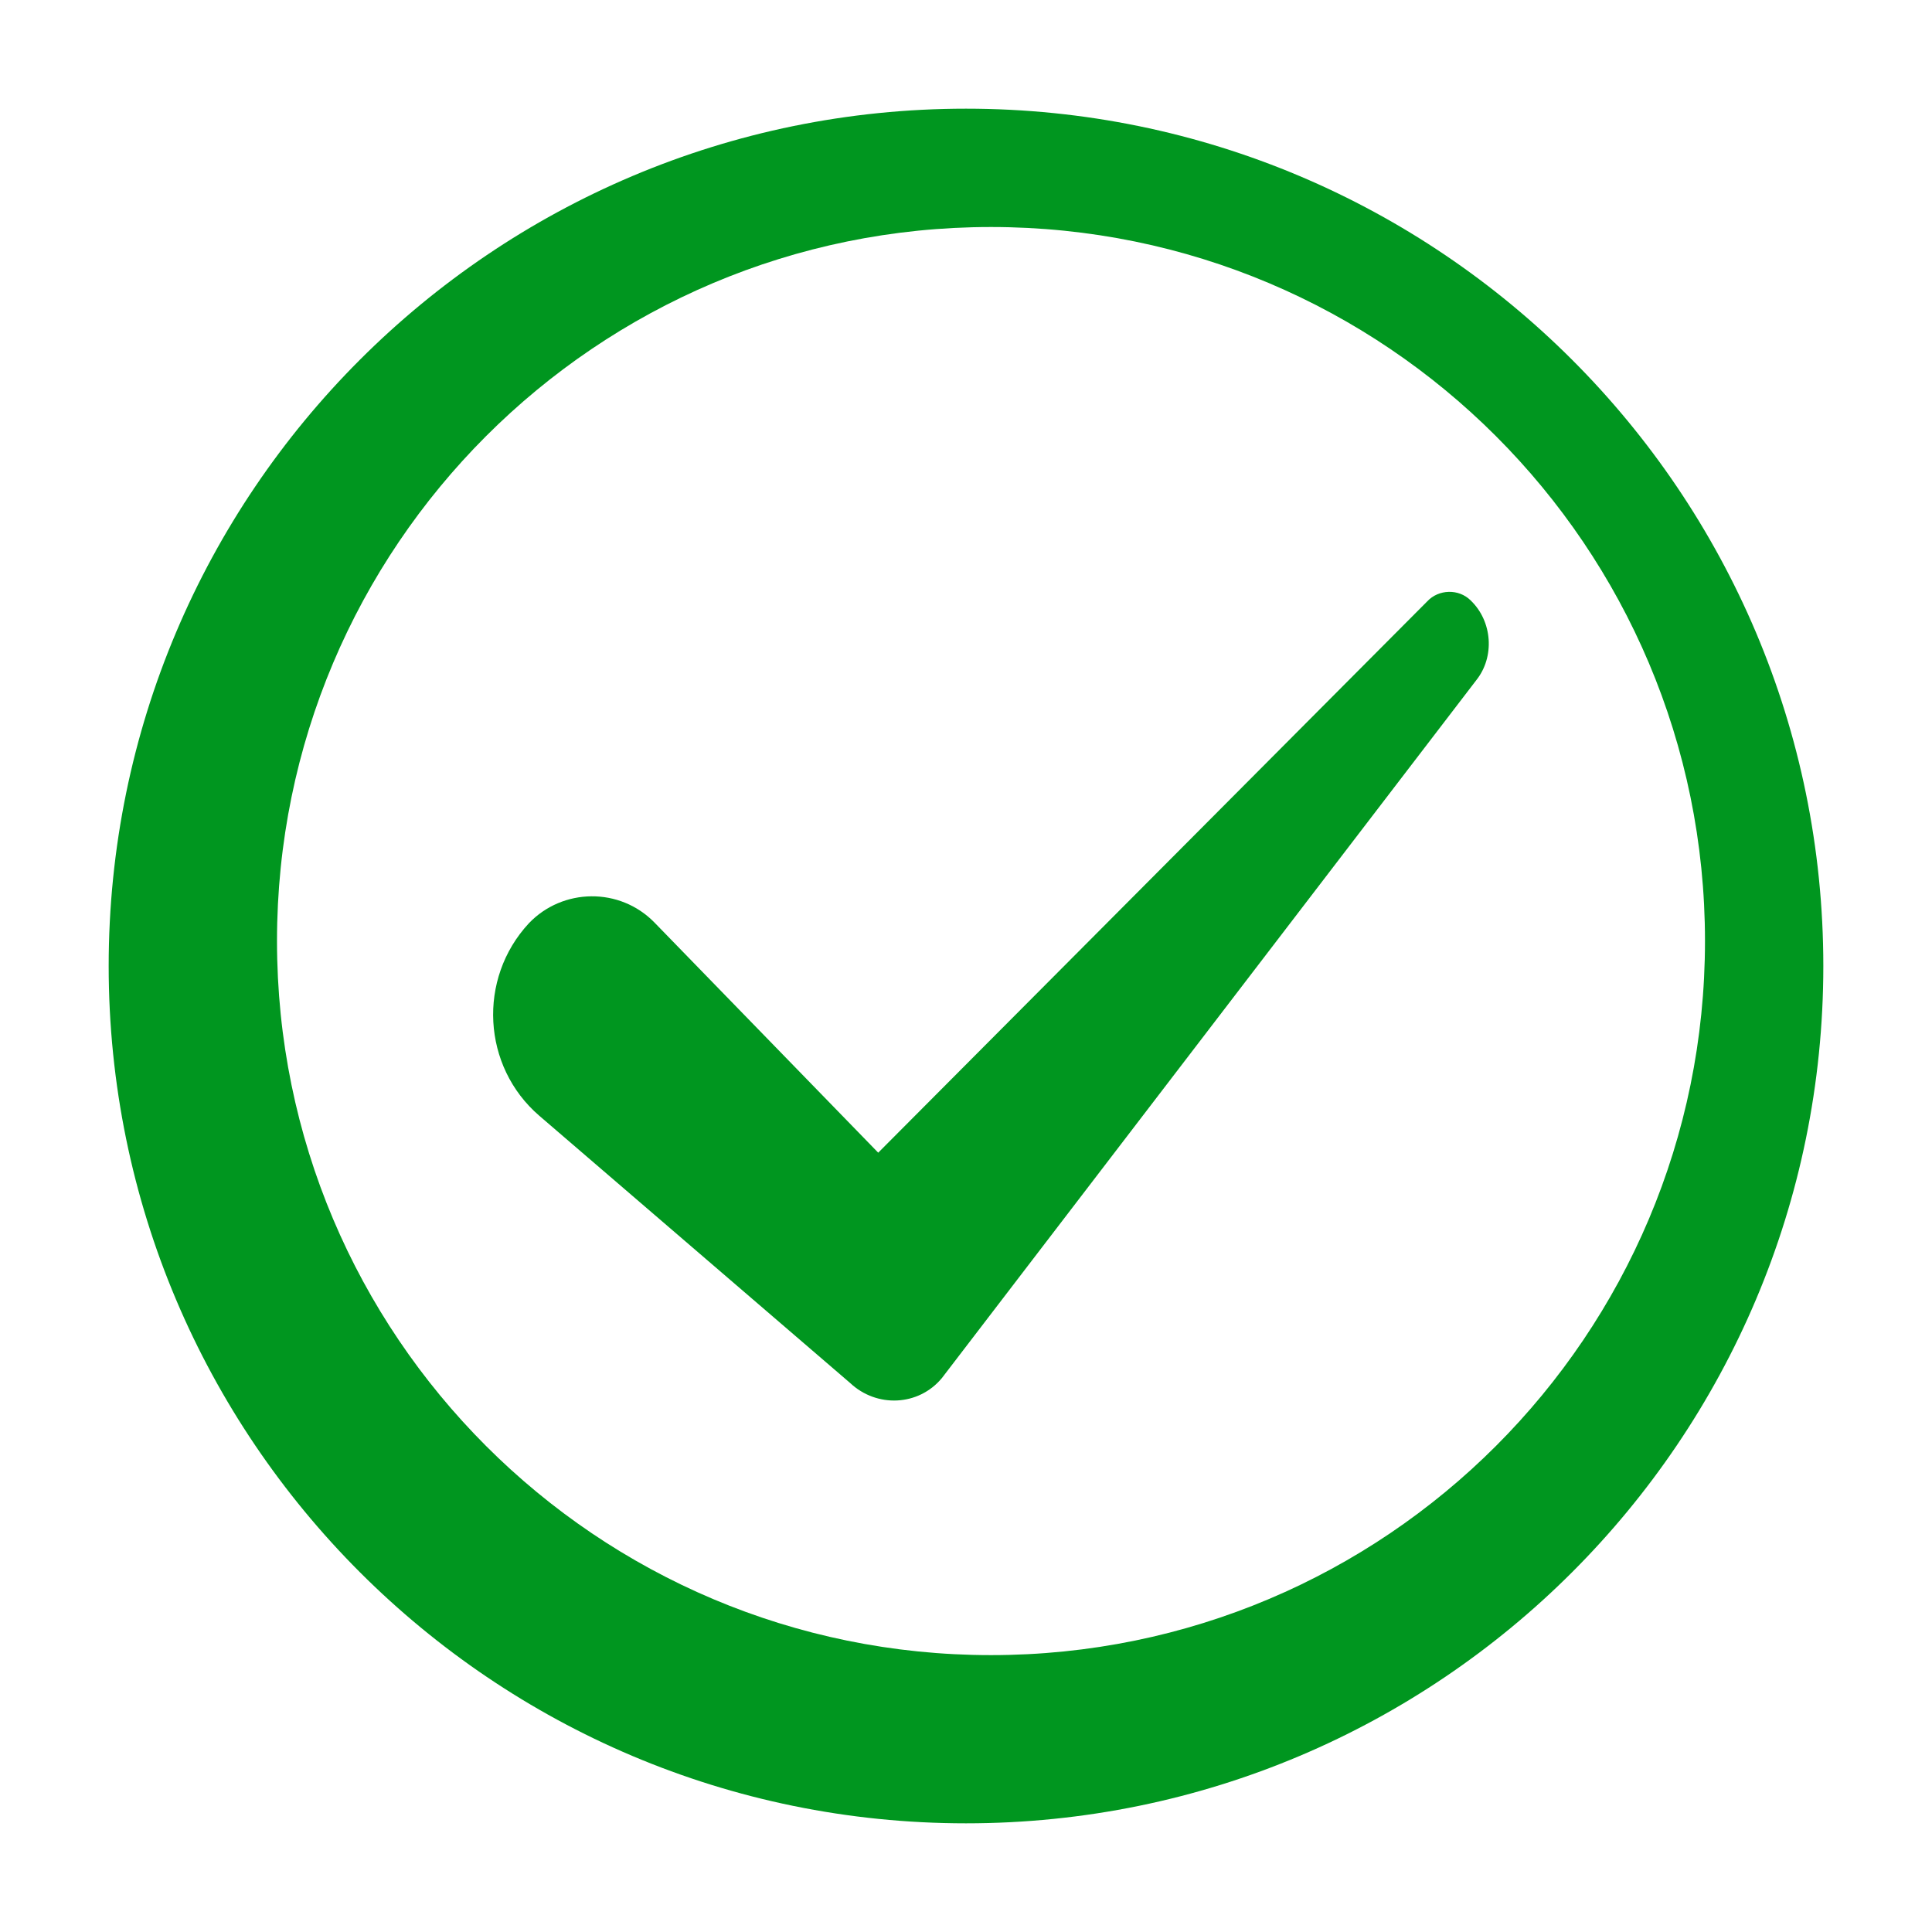 <svg width="16" height="16" viewBox="0 0 16 16" fill="none" xmlns="http://www.w3.org/2000/svg">
<path d="M8 0.9C4.08 0.9 0.9 4.08 0.9 8C0.9 11.92 4.08 15.1 8 15.1C11.92 15.1 15.1 11.92 15.1 8C15.1 4.08 11.92 0.9 8 0.9ZM8.207 13.707C4.94 13.707 2.294 11.06 2.294 7.793C2.294 4.527 4.94 1.88 8.207 1.88C11.474 1.88 14.12 4.527 14.12 7.793C14.12 11.06 11.474 13.707 8.207 13.707Z" fill="#00961F"/>
<path d="M12.18 4.973C12.08 4.873 11.913 4.88 11.82 4.98L7.273 9.546L5.42 7.64C5.133 7.346 4.66 7.353 4.38 7.646C3.953 8.106 3.993 8.833 4.466 9.24L7.04 11.453C7.26 11.66 7.606 11.646 7.8 11.413L12.226 5.633C12.38 5.44 12.36 5.146 12.18 4.973Z" fill="#00961F"/>
</svg>
